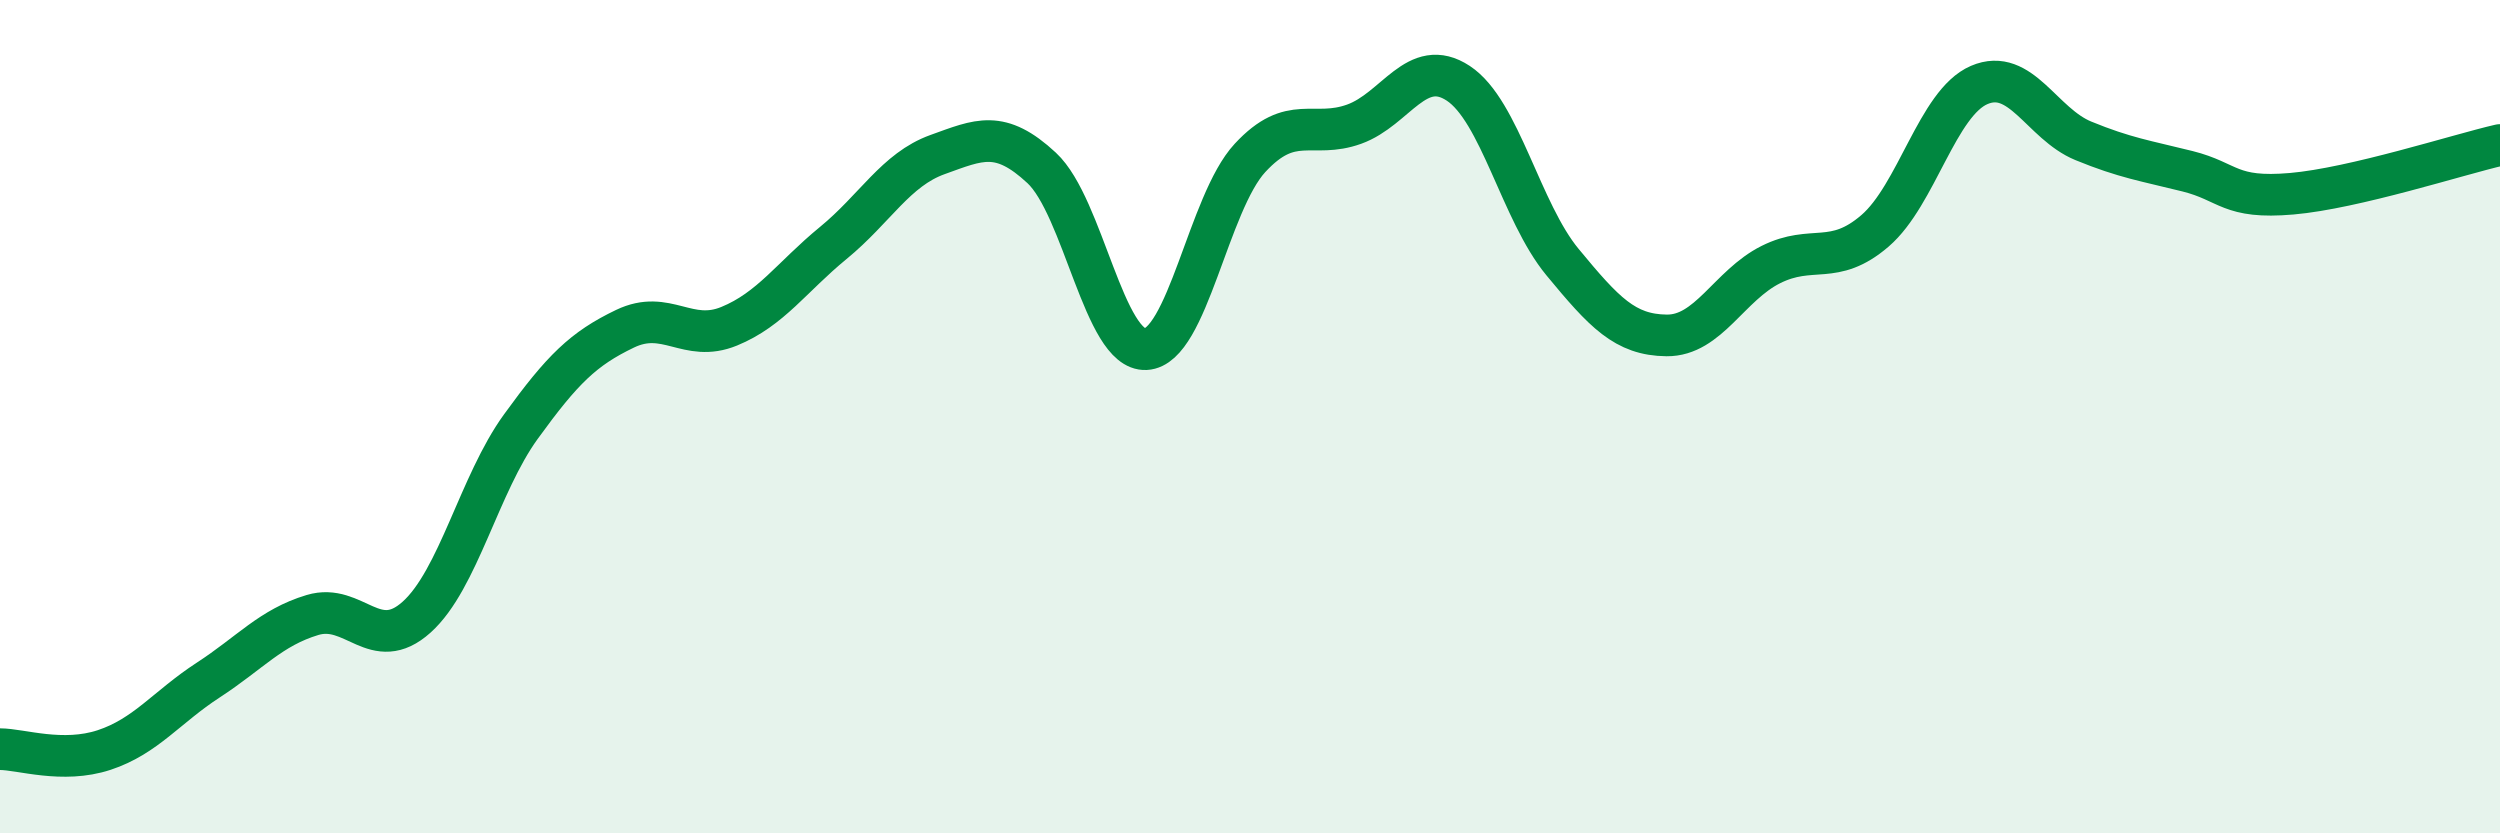 
    <svg width="60" height="20" viewBox="0 0 60 20" xmlns="http://www.w3.org/2000/svg">
      <path
        d="M 0,17.98 C 0.5,17.98 1.5,18.33 2.5,18 C 3.5,17.67 4,16.97 5,16.32 C 6,15.67 6.5,15.06 7.5,14.76 C 8.5,14.46 9,15.71 10,14.81 C 11,13.91 11.5,11.62 12.5,10.24 C 13.5,8.86 14,8.37 15,7.89 C 16,7.41 16.5,8.24 17.5,7.83 C 18.5,7.42 19,6.65 20,5.83 C 21,5.01 21.5,4.07 22.5,3.71 C 23.5,3.35 24,3.1 25,4.03 C 26,4.96 26.5,8.43 27.5,8.38 C 28.5,8.33 29,4.87 30,3.79 C 31,2.71 31.5,3.34 32.5,2.98 C 33.5,2.62 34,1.34 35,2 C 36,2.66 36.5,5.08 37.5,6.29 C 38.5,7.5 39,8.04 40,8.05 C 41,8.06 41.5,6.85 42.5,6.35 C 43.5,5.85 44,6.4 45,5.54 C 46,4.68 46.5,2.47 47.5,2.04 C 48.5,1.61 49,2.97 50,3.38 C 51,3.79 51.5,3.86 52.5,4.11 C 53.5,4.36 53.5,4.78 55,4.65 C 56.5,4.52 59,3.71 60,3.48L60 20L0 20Z"
        fill="#008740"
        opacity="0.1"
        stroke-linecap="round"
        stroke-linejoin="round"
      />
      <path
        d="M 0,17.98 C 0.5,17.98 1.5,18.33 2.5,18 C 3.5,17.67 4,16.97 5,16.32 C 6,15.67 6.5,15.06 7.5,14.76 C 8.5,14.46 9,15.71 10,14.81 C 11,13.91 11.5,11.62 12.5,10.24 C 13.5,8.86 14,8.37 15,7.89 C 16,7.41 16.5,8.24 17.5,7.83 C 18.5,7.42 19,6.65 20,5.83 C 21,5.01 21.5,4.07 22.5,3.71 C 23.5,3.35 24,3.1 25,4.03 C 26,4.96 26.5,8.43 27.5,8.38 C 28.5,8.33 29,4.87 30,3.79 C 31,2.71 31.5,3.34 32.5,2.98 C 33.5,2.62 34,1.34 35,2 C 36,2.66 36.5,5.08 37.5,6.29 C 38.5,7.5 39,8.04 40,8.05 C 41,8.06 41.5,6.85 42.5,6.35 C 43.5,5.85 44,6.4 45,5.54 C 46,4.68 46.5,2.47 47.5,2.04 C 48.5,1.61 49,2.97 50,3.38 C 51,3.79 51.5,3.86 52.5,4.11 C 53.5,4.36 53.5,4.78 55,4.65 C 56.5,4.52 59,3.71 60,3.48"
        stroke="#008740"
        stroke-width="1"
        fill="none"
        stroke-linecap="round"
        stroke-linejoin="round"
      />
    </svg>
  